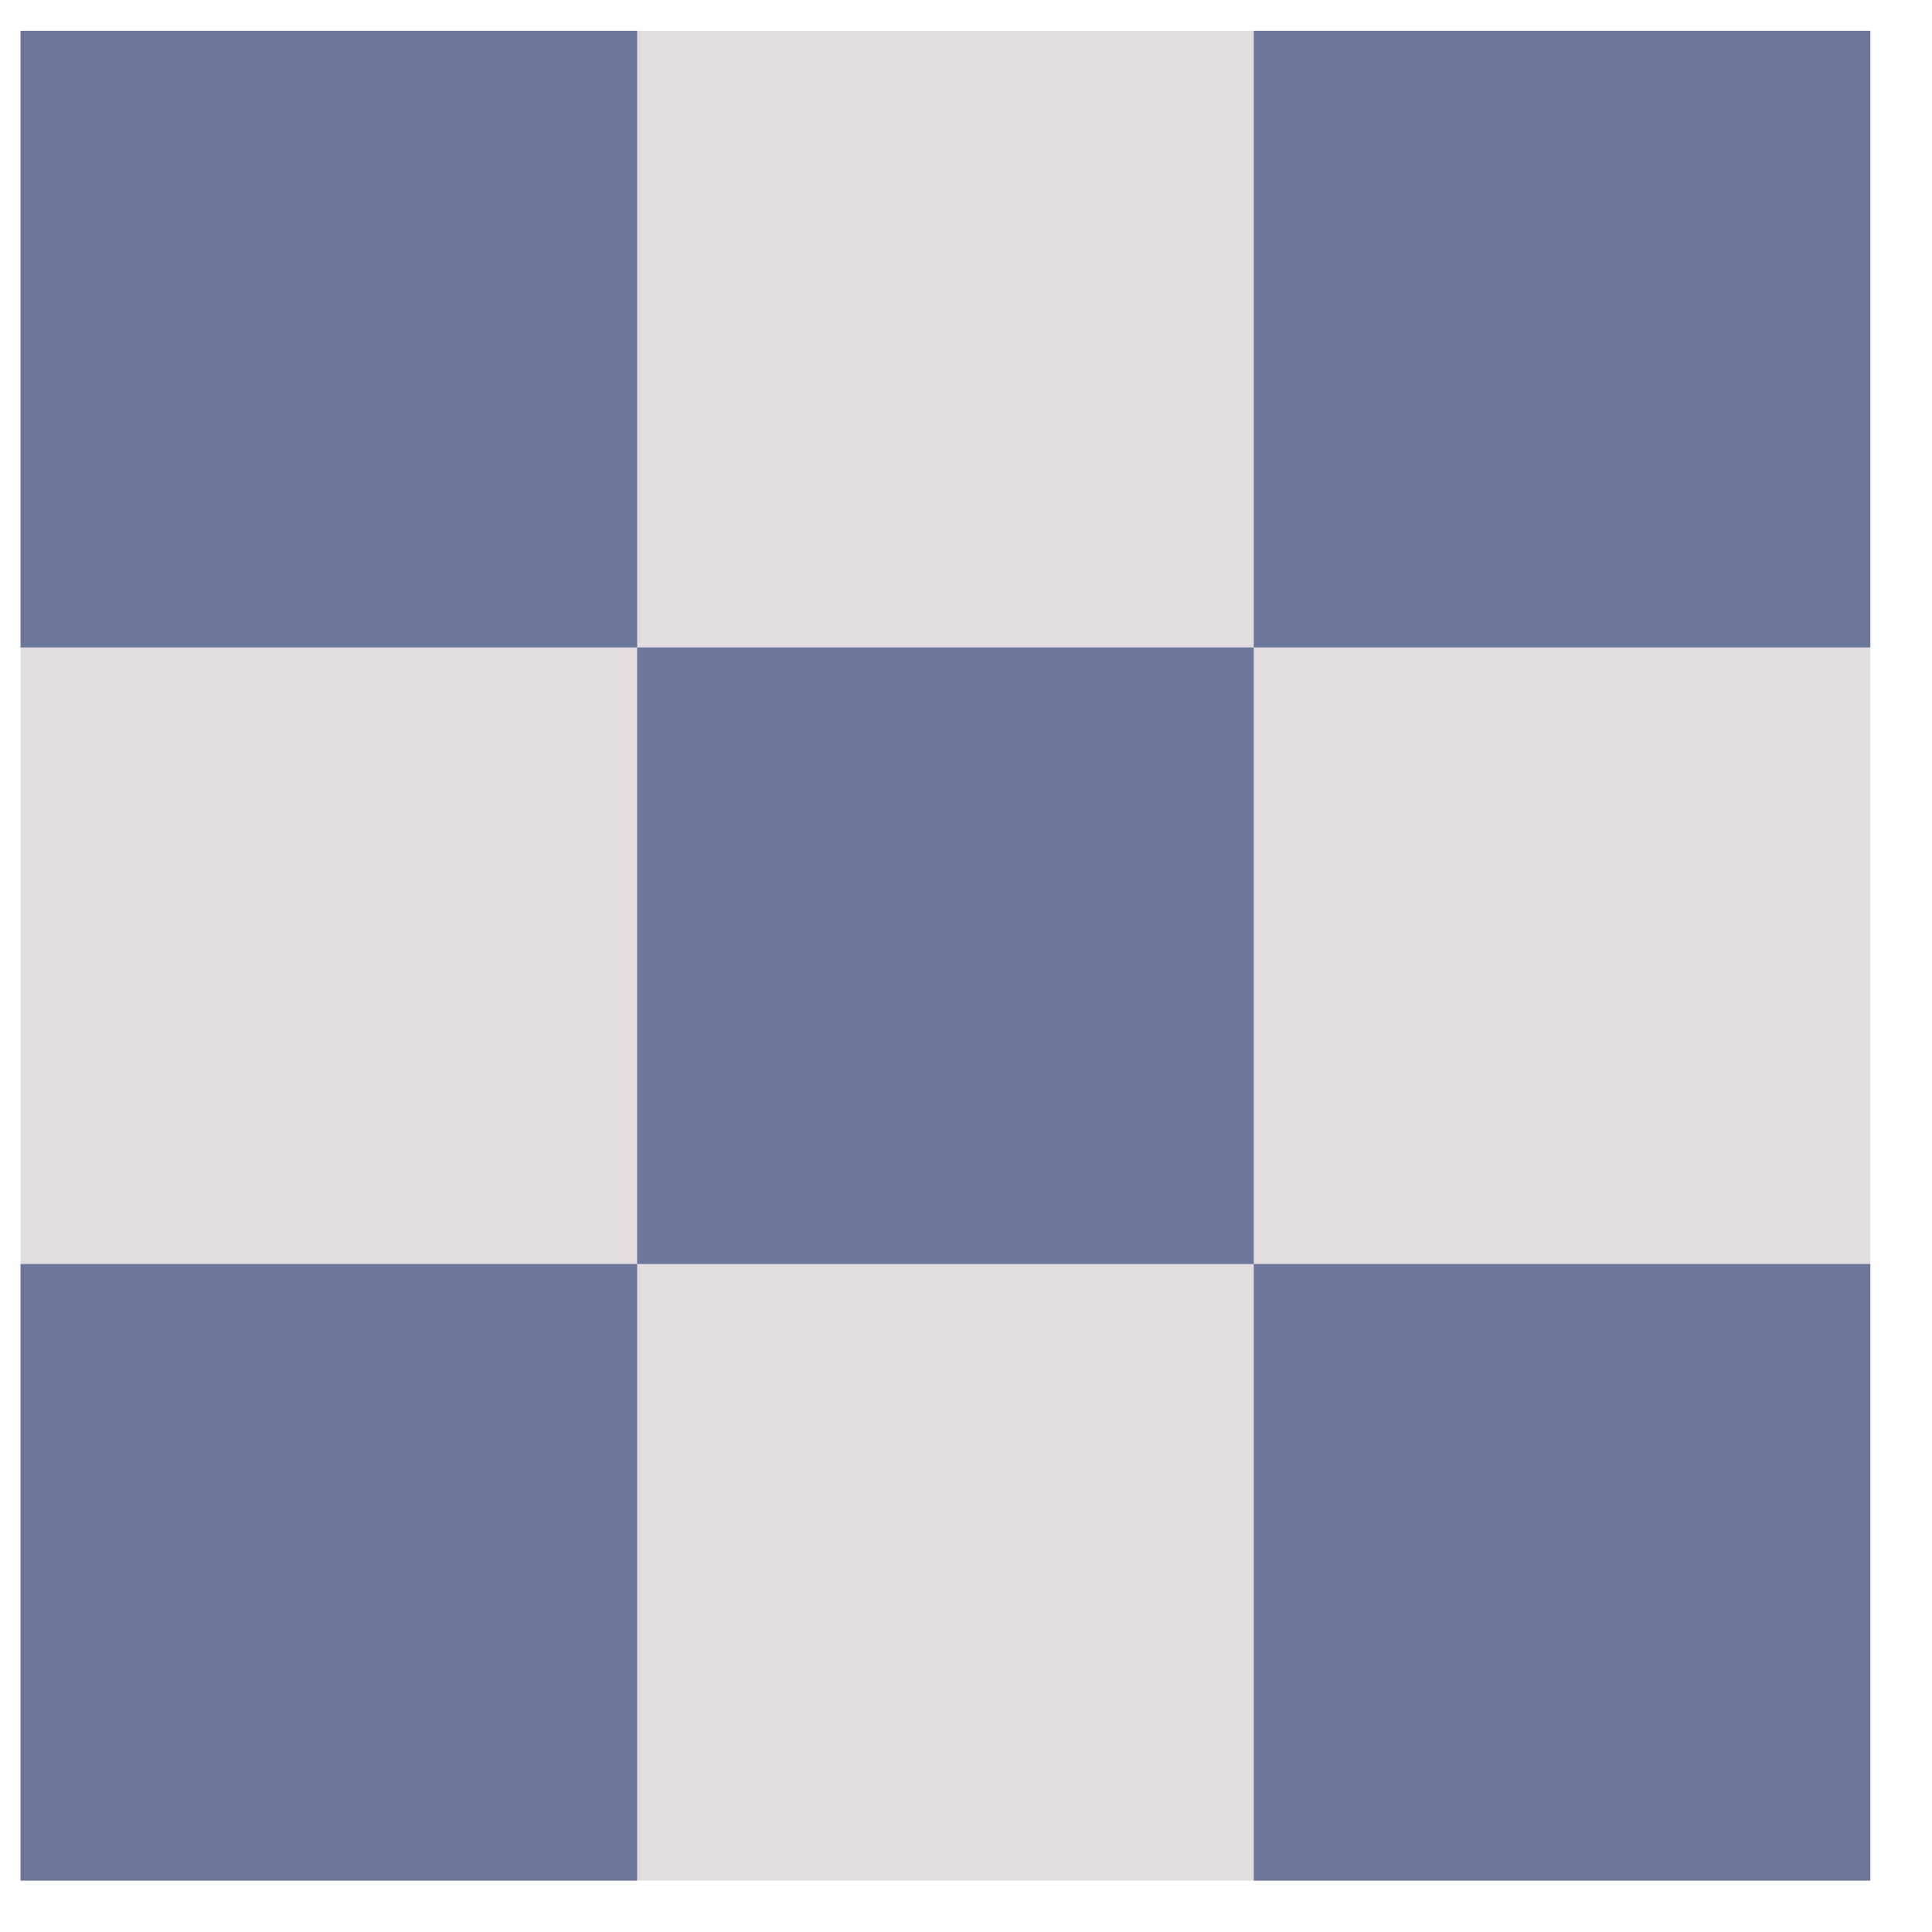 <svg width="188" height="188" viewBox="0 0 188 188" fill="none" xmlns="http://www.w3.org/2000/svg">
<rect x="2" y="3" width="180" height="180" fill="#E3DDDF"/>
<rect x="2" y="3" width="60" height="60" fill="#6B789B"/>
<rect x="122" y="3" width="60" height="60" fill="#6B789B"/>
<rect x="62" y="63" width="60" height="60" fill="#6B789B"/>
<rect x="2" y="123" width="60" height="60" fill="#6B789B"/>
<rect x="122" y="123" width="60" height="60" fill="#6B789B"/>
</svg>
